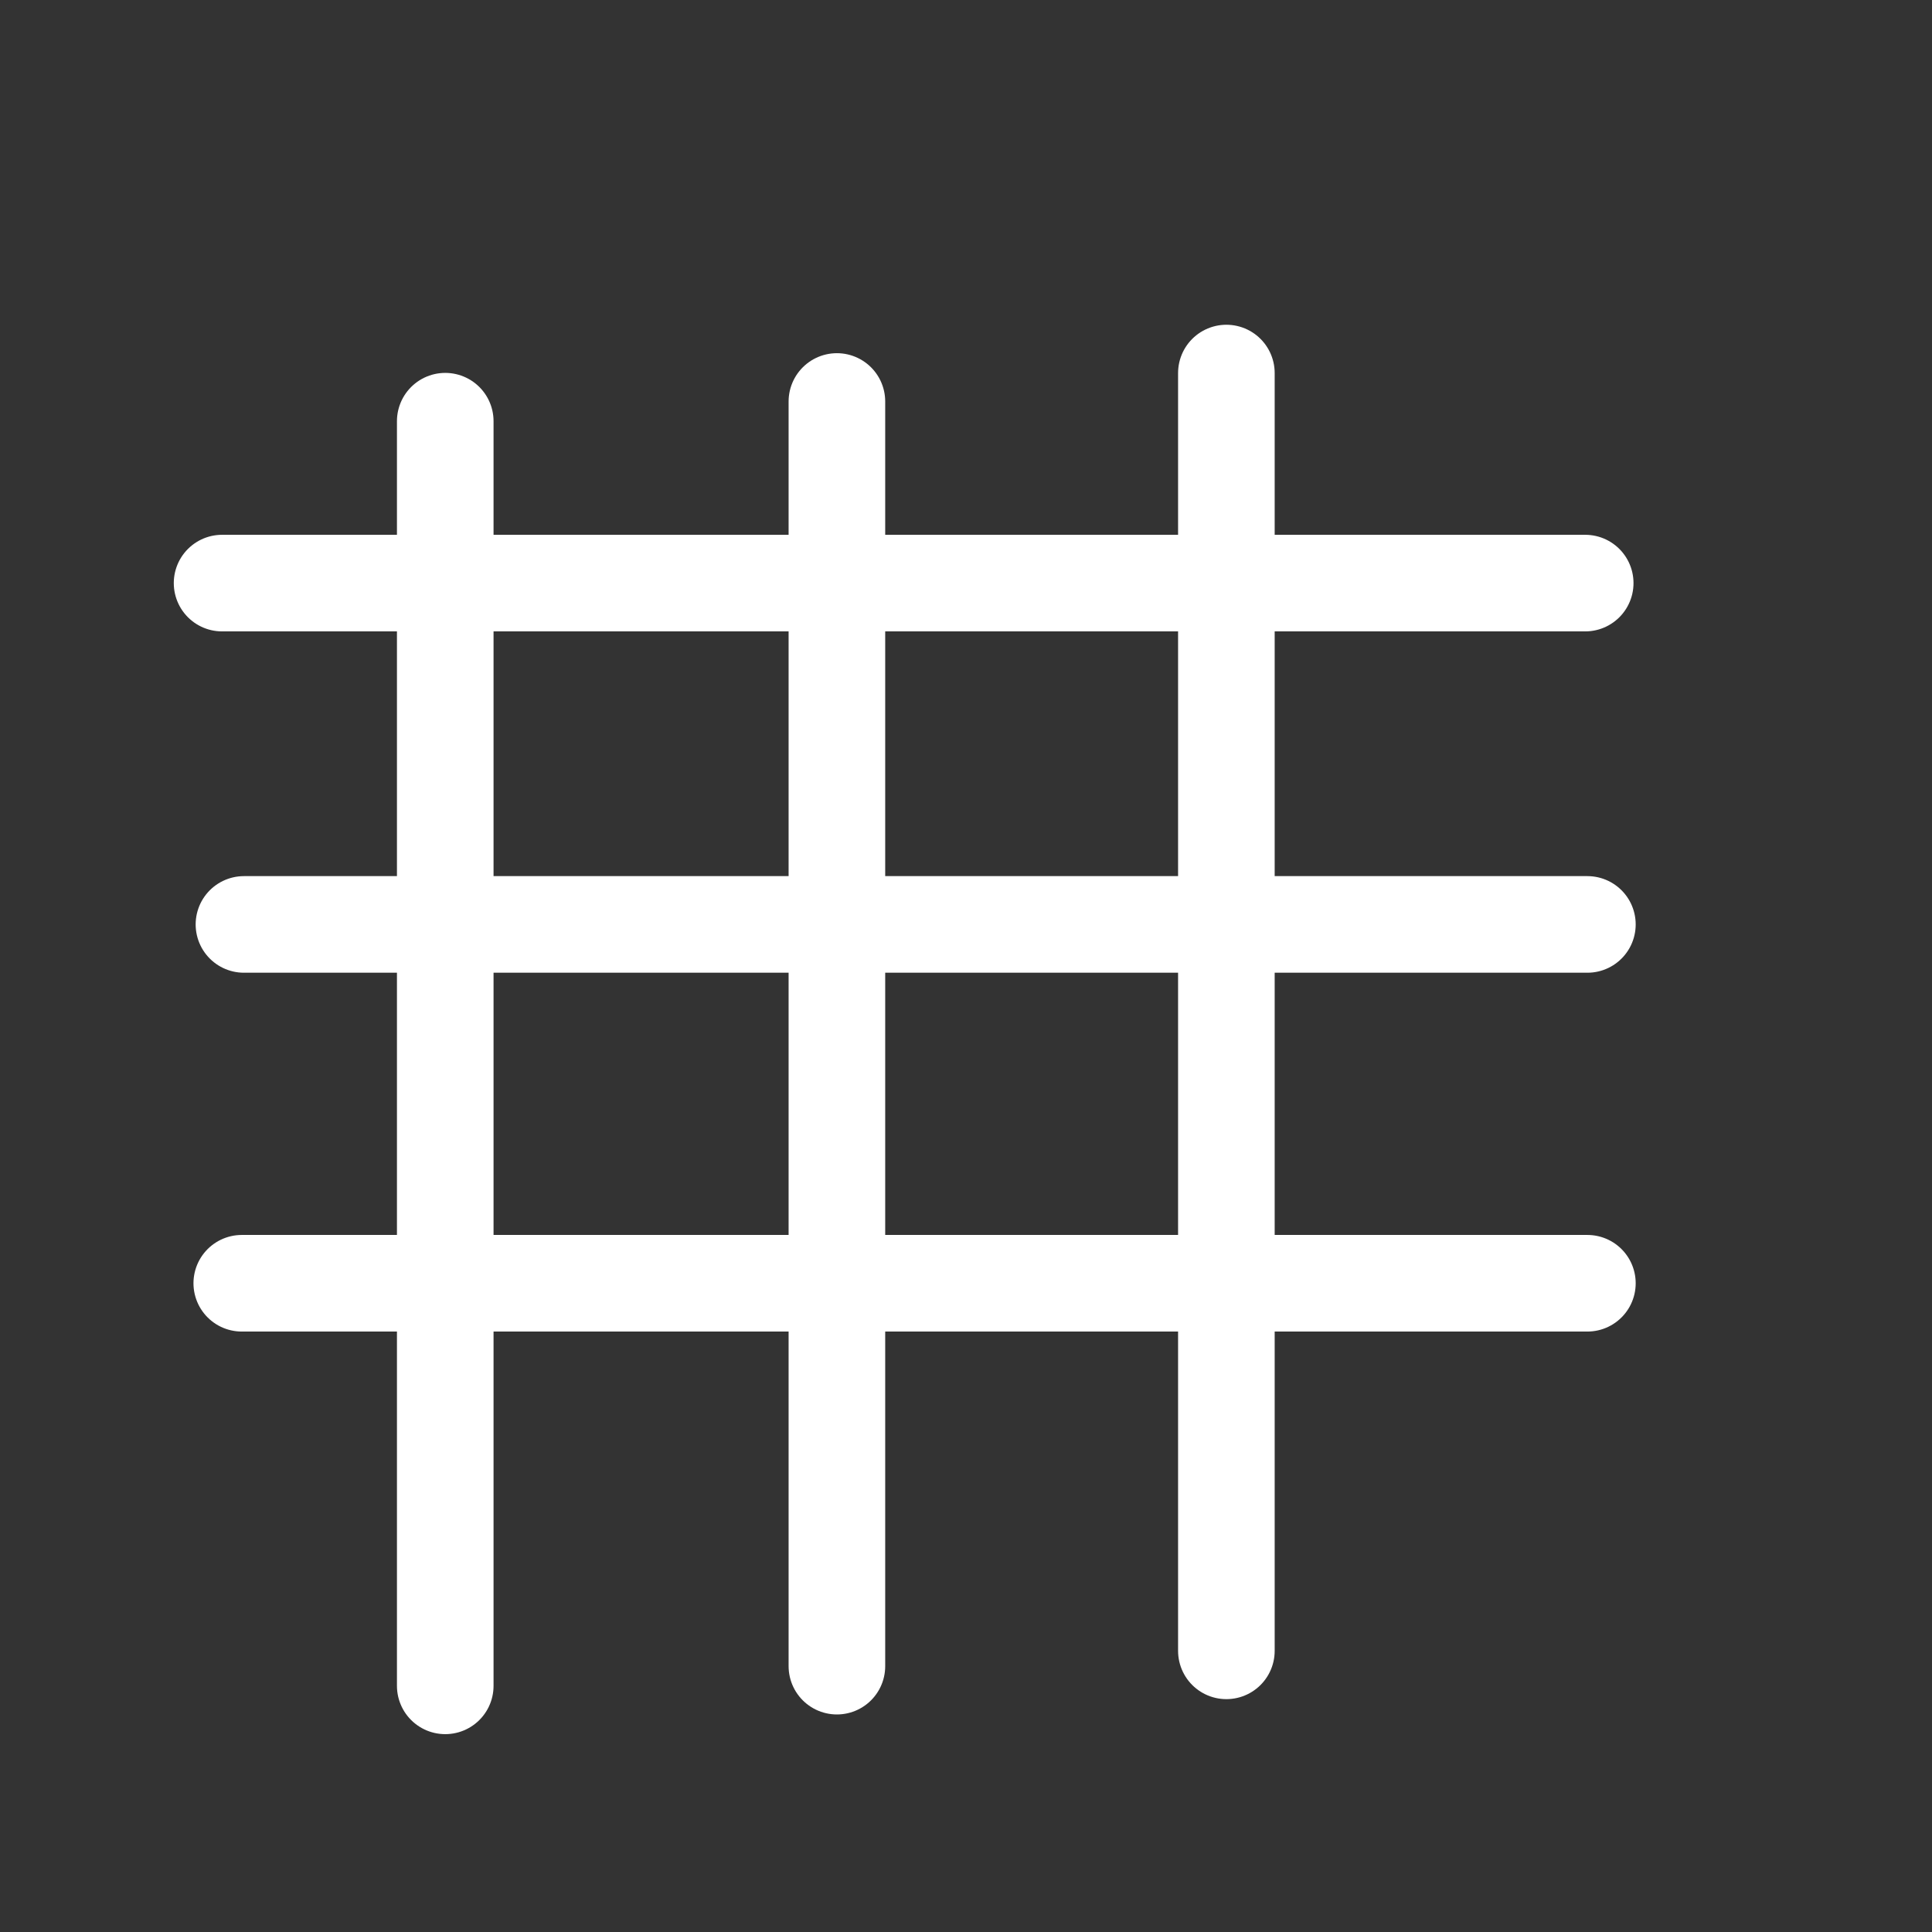 <?xml version="1.0" encoding="UTF-8"?> <svg xmlns="http://www.w3.org/2000/svg" viewBox="1950 2450 100 100" width="100" height="100"><rect x="1950" y="2450" width="100" height="100" fill="#333333" stroke="none"/><path fill="none" stroke="#ffffff" fill-opacity="1" stroke-width="5" stroke-opacity="1" color="rgb(51, 51, 51)" font-size-adjust="none" stroke-linecap="round" stroke-linejoin="round" id="tSvg1313d9cb507" title="Path 12" d="M 1973.046 2471.801 C 1973.046 2471.801 1973.046 2537.259 1973.046 2537.259"></path><path fill="none" stroke="#ffffff" fill-opacity="1" stroke-width="5" stroke-opacity="1" color="rgb(51, 51, 51)" font-size-adjust="none" stroke-linecap="round" stroke-linejoin="round" id="tSvgee5f156ce4" title="Path 19" d="M 1993.318 2470.781 C 1993.318 2470.781 1993.318 2536.24 1993.318 2536.24"></path><path fill="none" stroke="#ffffff" fill-opacity="1" stroke-width="5" stroke-opacity="1" color="rgb(51, 51, 51)" font-size-adjust="none" stroke-linecap="round" stroke-linejoin="round" id="tSvg5cd0c0f9e8" title="Path 20" d="M 2013.477 2469.309 C 2013.477 2469.309 2013.477 2535.447 2013.477 2535.447"></path><path fill="none" stroke="#ffffff" fill-opacity="1" stroke-width="5" stroke-opacity="1" color="rgb(51, 51, 51)" font-size-adjust="none" stroke-linecap="round" stroke-linejoin="round" id="tSvg27598b76a4" title="Path 21" d="M 1961.495 2480.181 C 1961.495 2480.181 2032.05 2480.181 2032.05 2480.181"></path><path fill="none" stroke="#ffffff" fill-opacity="1" stroke-width="5" stroke-opacity="1" color="rgb(51, 51, 51)" font-size-adjust="none" stroke-linecap="round" stroke-linejoin="round" id="tSvgad692cd23c" title="Path 34" d="M 1962.627 2497.848 C 1962.627 2497.848 2032.163 2497.848 2032.163 2497.848"></path><path fill="none" stroke="#ffffff" fill-opacity="1" stroke-width="5" stroke-opacity="1" color="rgb(51, 51, 51)" font-size-adjust="none" stroke-linecap="round" stroke-linejoin="round" id="tSvg6e7cf8b769" title="Path 35" d="M 1962.514 2516.421 C 1962.514 2516.421 2032.163 2516.421 2032.163 2516.421"></path><defs> </defs></svg> 
